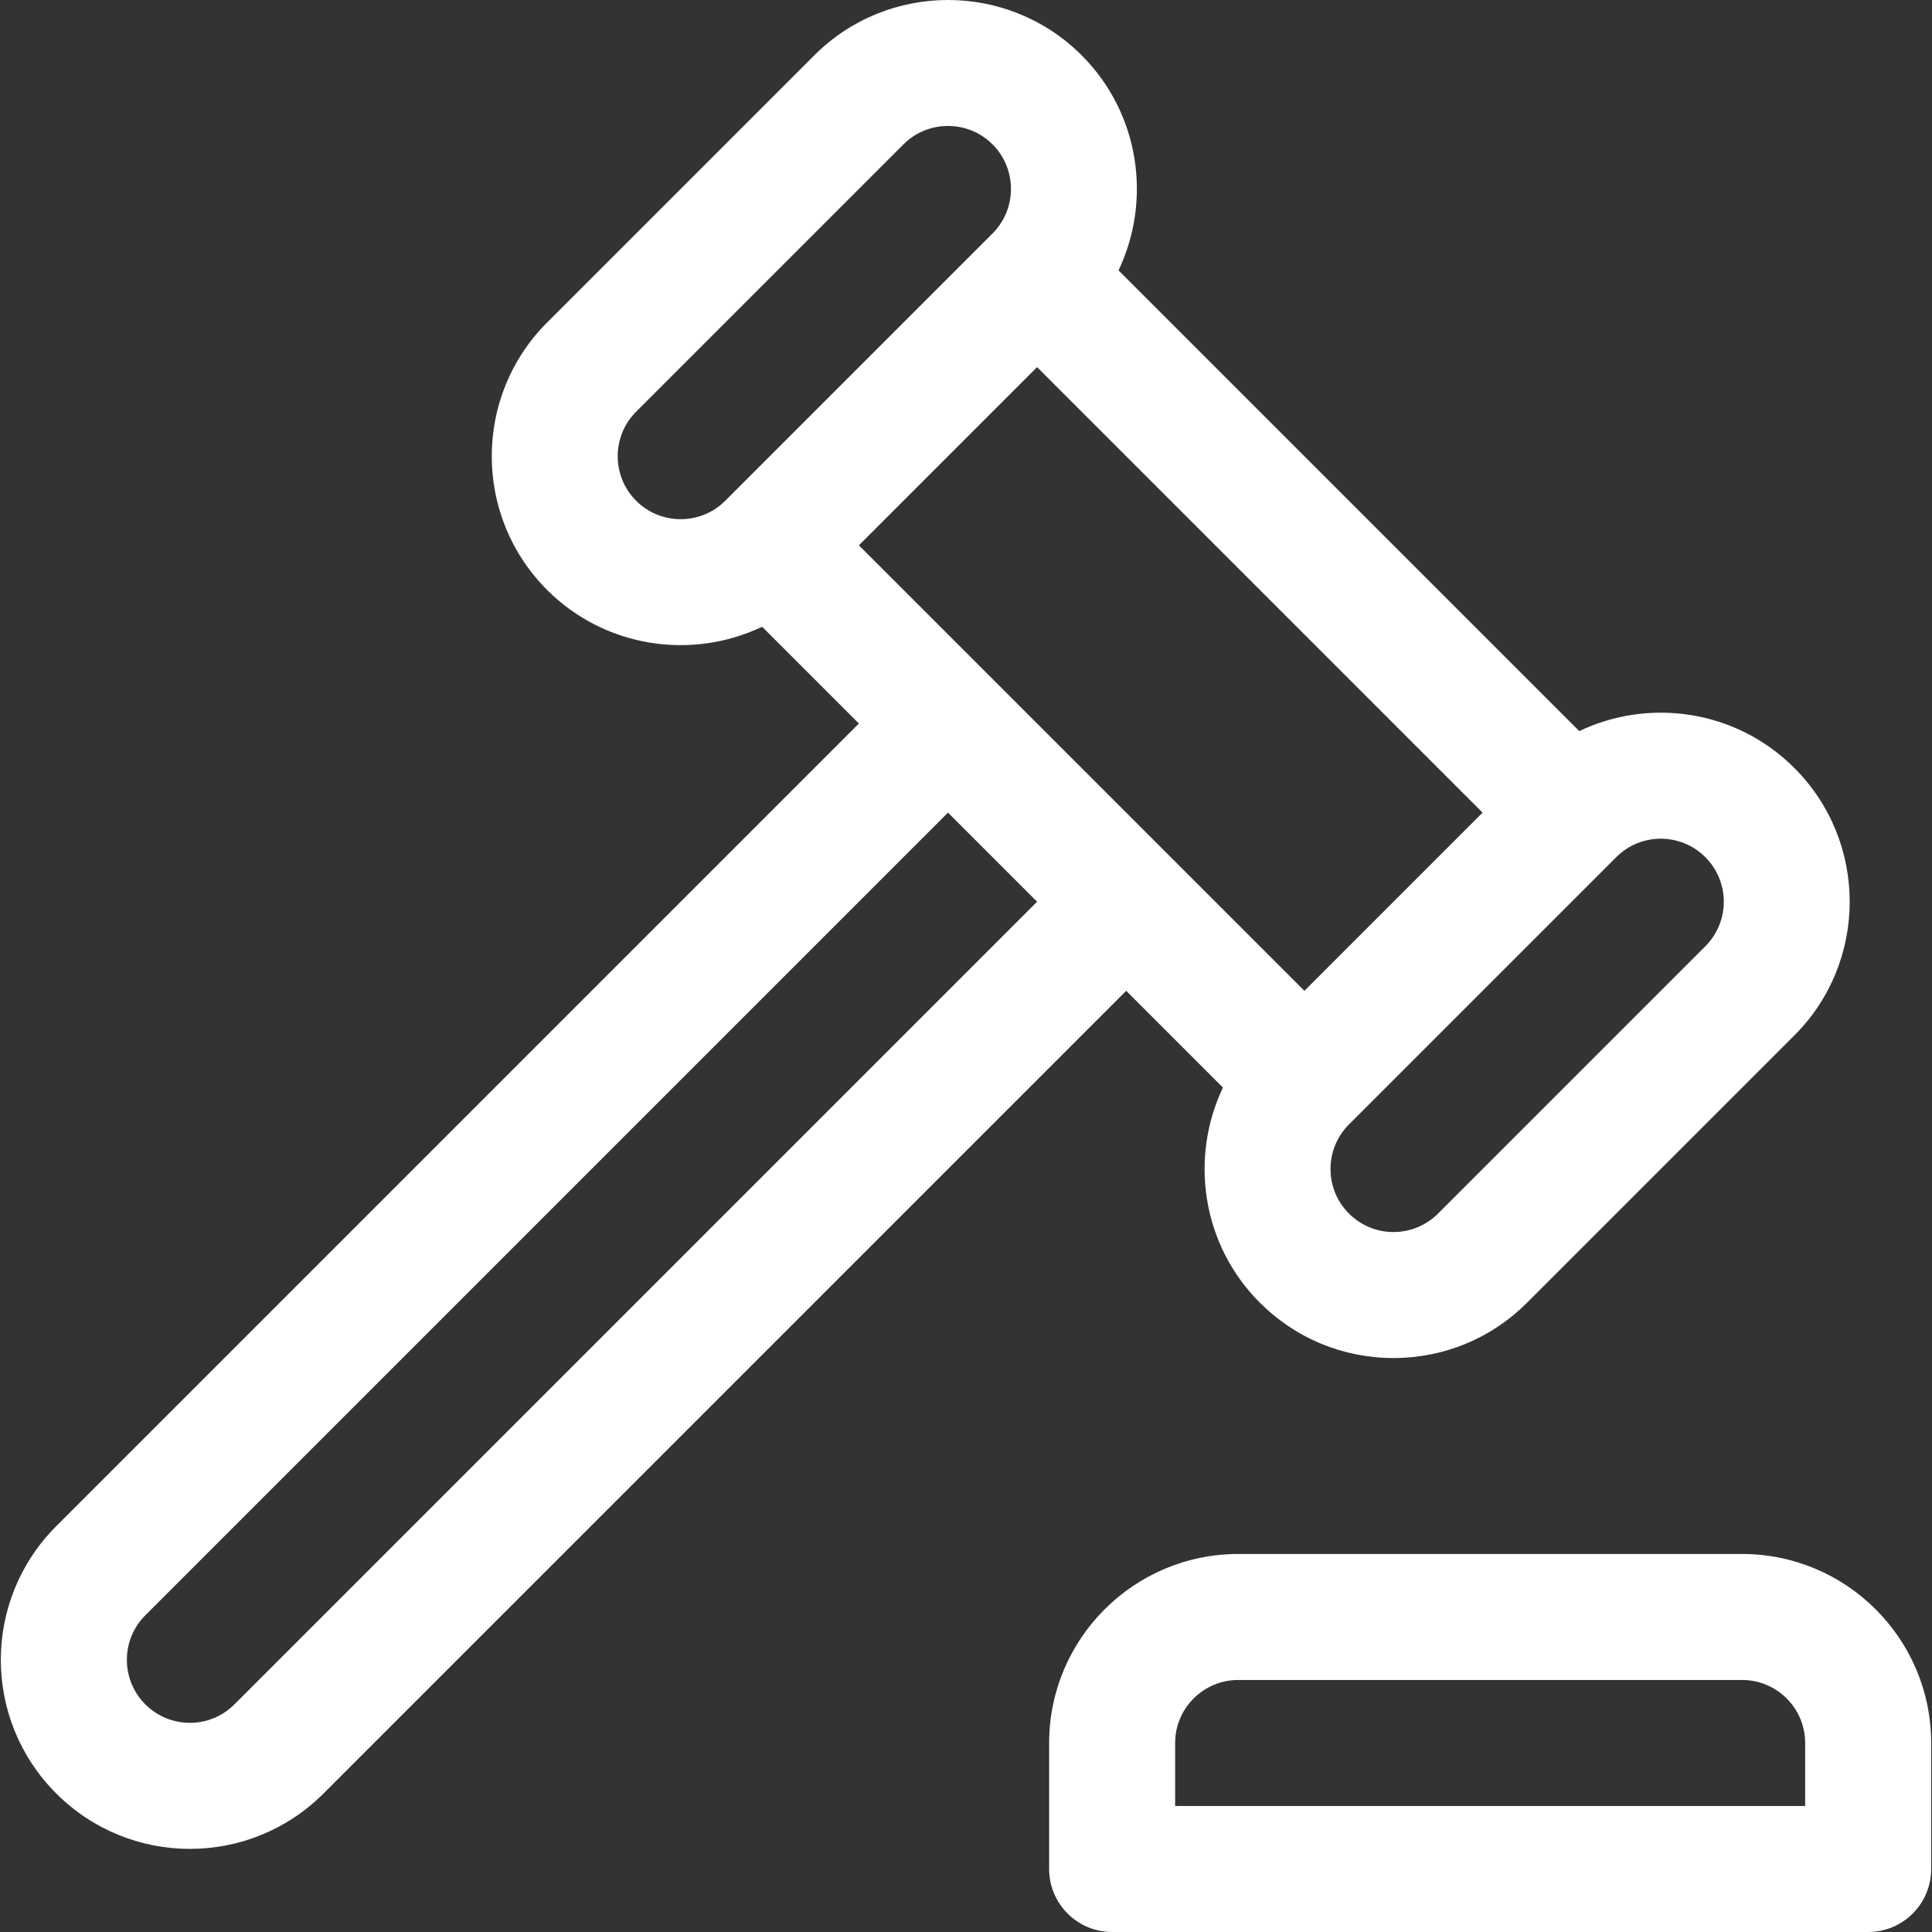 <!DOCTYPE svg PUBLIC "-//W3C//DTD SVG 1.1//EN" "http://www.w3.org/Graphics/SVG/1.1/DTD/svg11.dtd">
<!-- Uploaded to: SVG Repo, www.svgrepo.com, Transformed by: SVG Repo Mixer Tools -->
<svg fill="#ffffff" height="101px" width="101px" version="1.1" id="Layer_1" xmlns="http://www.w3.org/2000/svg" xmlns:xlink="http://www.w3.org/1999/xlink" viewBox="0 0 512 512" xml:space="preserve" stroke="#ffffff" stroke-width="0.005">
<rect x="0" y="0" width="512" height="512" fill="#333333" stroke="none"/>
<g id="SVGRepo_bgCarrier" stroke-width="0"/>
<g id="SVGRepo_tracerCarrier" stroke-linecap="round" stroke-linejoin="round"/>
<g id="SVGRepo_iconCarrier"> <g> <g> <path d="M475.542,203.546c-15.705-15.707-38.776-18.531-57.022-9.796L296.42,71.648c8.866-18.614,5.615-41.609-9.775-56.999 c-19.528-19.531-51.307-19.531-70.837,0L144.97,85.486c-19.529,19.529-19.529,51.307,0,70.836 c15.351,15.353,38.31,18.678,56.999,9.775l25.645,25.645L14.902,404.454c-19.575,19.574-19.578,51.259,0,70.836 c19.575,19.576,51.259,19.579,70.837,0l212.712-212.711l25.642,25.641c-8.868,18.615-5.617,41.609,9.774,57 c9.46,9.46,22.039,14.672,35.419,14.672s25.957-5.21,35.418-14.672l70.837-70.837 C495.072,254.853,495.072,223.077,475.542,203.546z M192.196,132.71c-6.51,6.509-17.103,6.507-23.613,0 c-6.509-6.511-6.509-17.102,0-23.612l70.837-70.837c6.509-6.509,17.1-6.512,23.612,0c6.51,6.51,6.51,17.102,0.001,23.612 L192.196,132.71z M62.127,451.676c-6.526,6.525-17.086,6.526-23.612,0c-6.525-6.525-6.526-17.087,0-23.612l212.712-212.712 l23.612,23.613L62.127,451.676z M227.614,144.516l11.805-11.807l35.419-35.419L392.9,215.353l-47.224,47.225L227.614,144.516z M451.931,250.772l-70.837,70.837c-6.526,6.526-17.086,6.526-23.612,0c-6.51-6.51-6.51-17.103,0-23.613l70.838-70.837 c6.524-6.526,17.086-6.525,23.611,0C458.457,233.684,458.457,244.245,451.931,250.772z"/> </g> </g> <g> <g> <path d="M461.691,411.822H328.12c-27.619,0-50.089,22.47-50.089,50.089v33.393c0,9.221,7.476,16.696,16.696,16.696h200.357 c9.221,0,16.696-7.476,16.696-16.696v-33.393C511.781,434.292,489.311,411.822,461.691,411.822z M478.388,478.607H311.424v-16.696 c0-9.206,7.49-16.696,16.696-16.696h133.571c9.206,0,16.696,7.49,16.696,16.696V478.607z"/> </g> </g> </g>
</svg>
